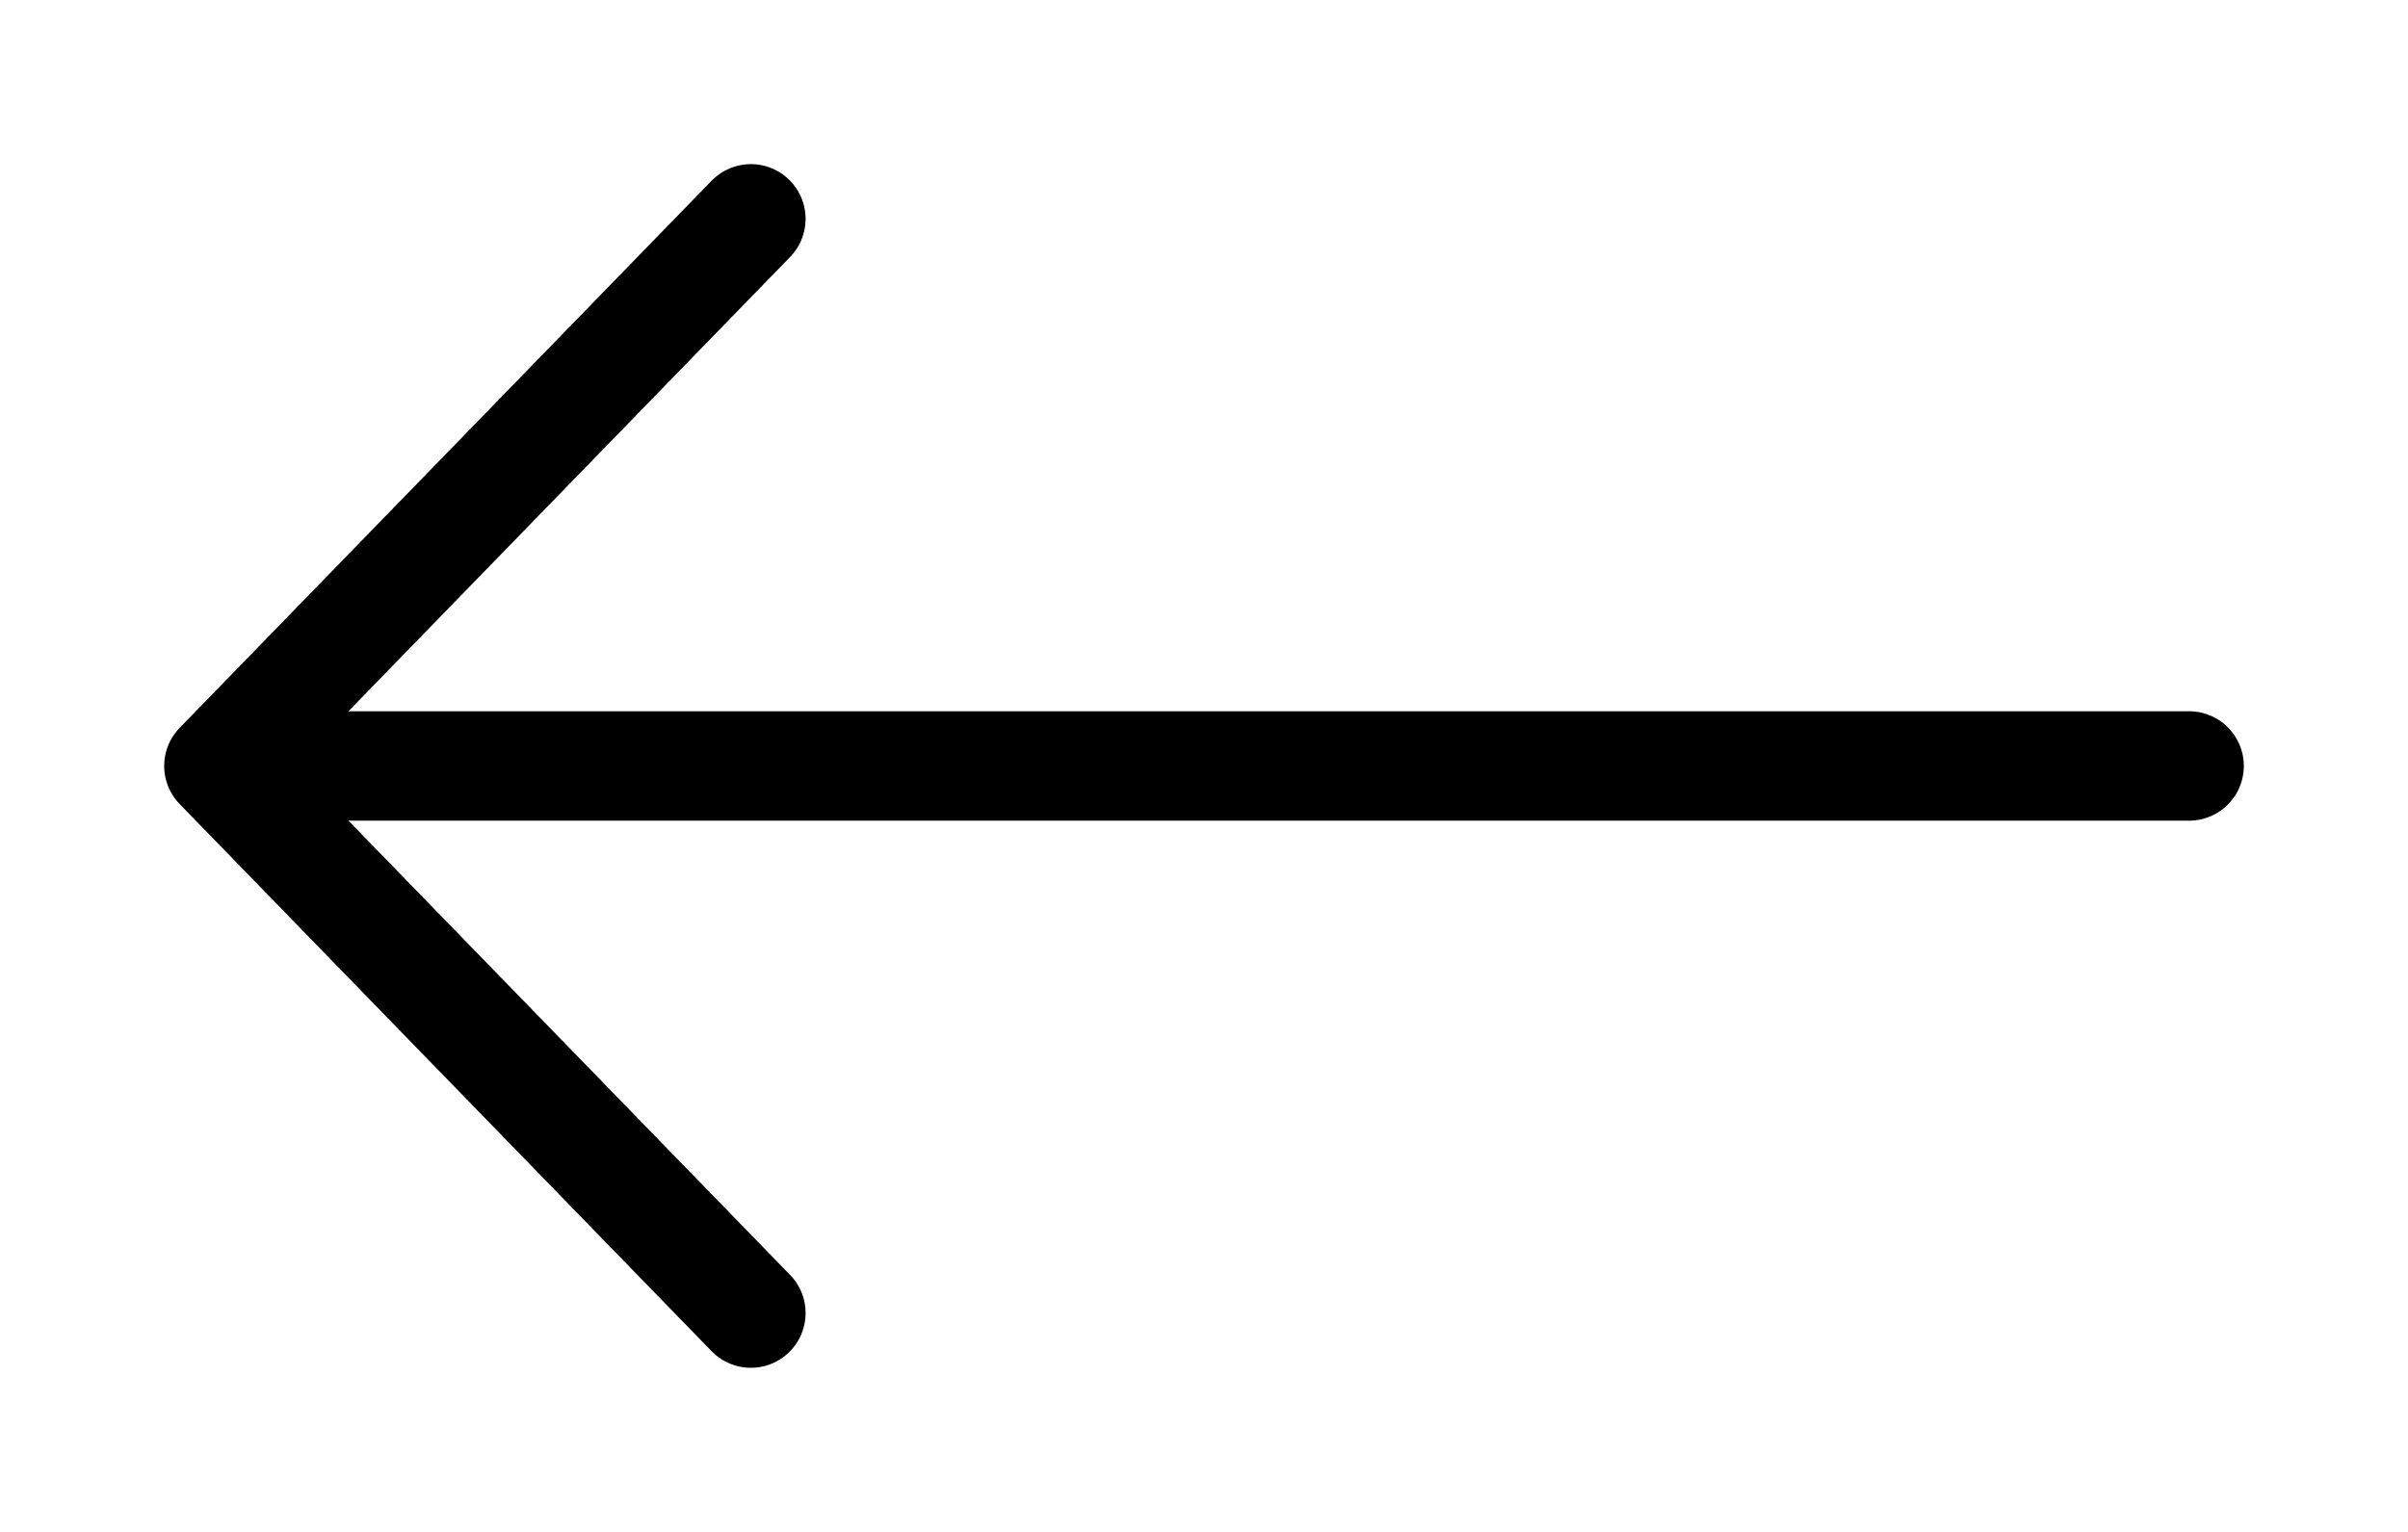 <svg width="22" height="14" viewBox="0 0 22 14" fill="none" xmlns="http://www.w3.org/2000/svg">
<path d="M20 7H2M2 7L6.86 2M2 7L6.86 12" stroke="black" stroke-linecap="round" stroke-linejoin="round"/>
</svg>
